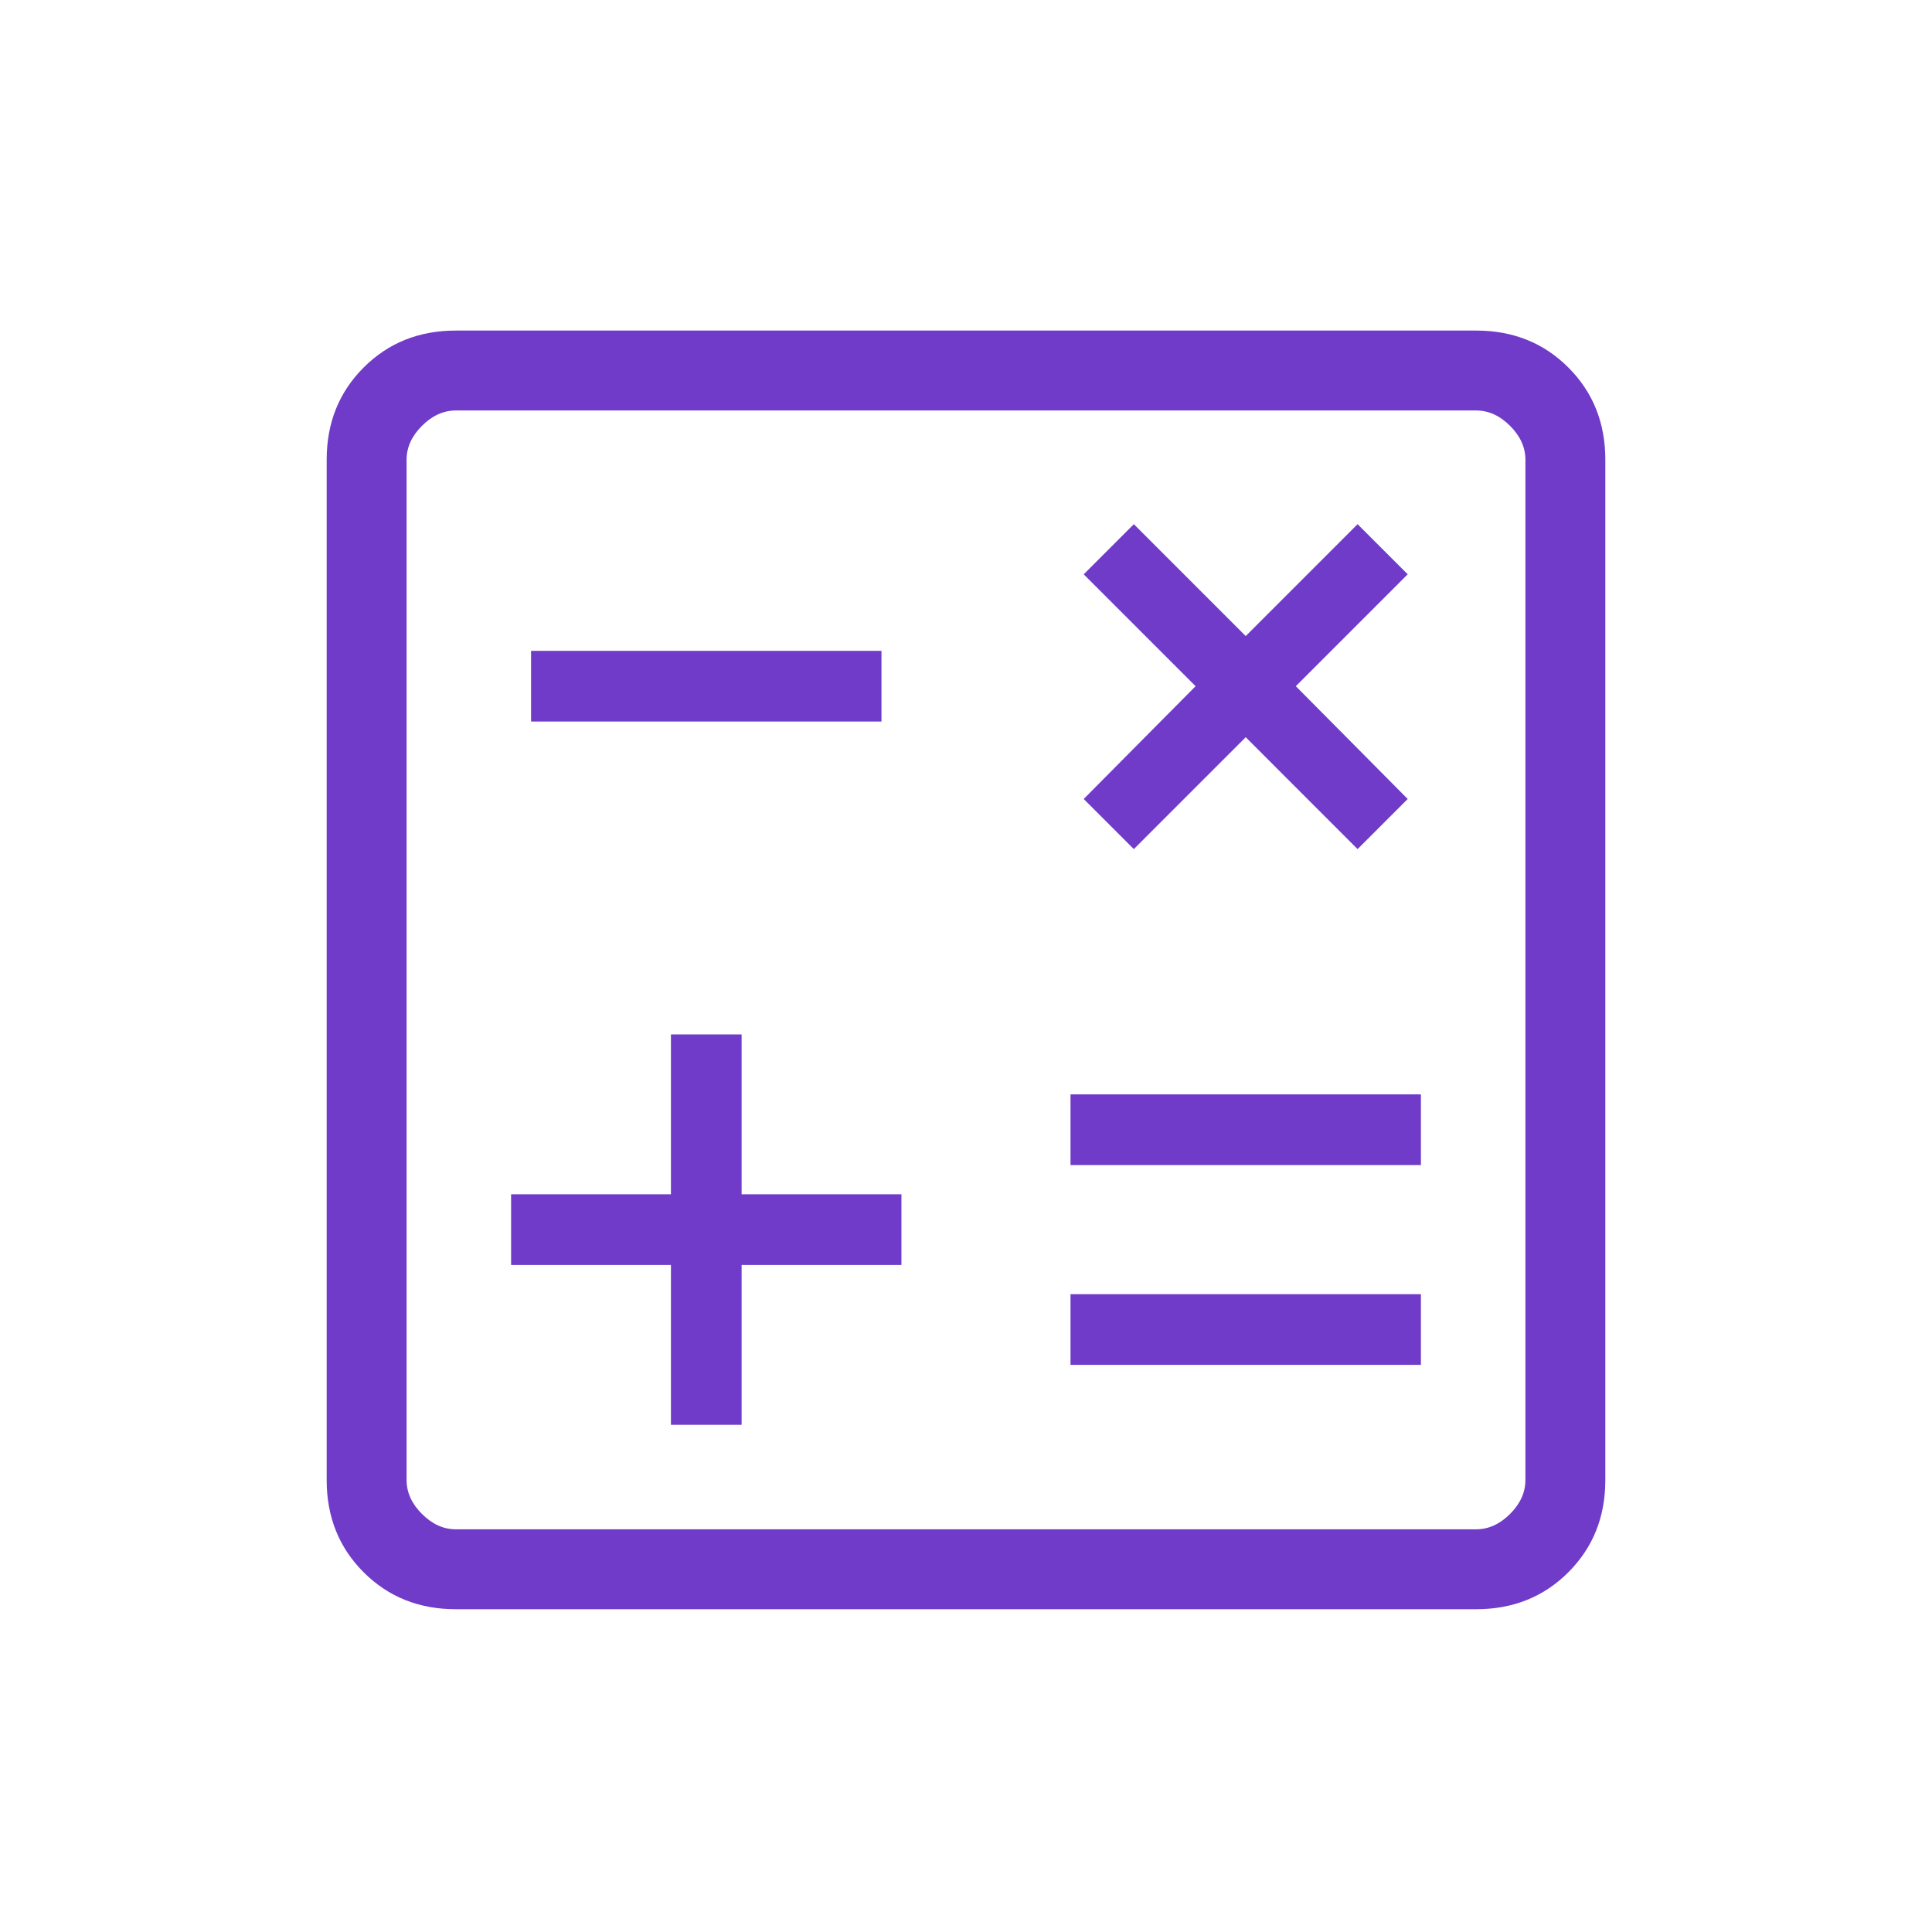 <svg width="69" height="69" viewBox="0 0 69 69" fill="none" xmlns="http://www.w3.org/2000/svg">
<mask id="mask0_119_4781" style="mask-type:alpha" maskUnits="userSpaceOnUse" x="0" y="0" width="69" height="69">
<rect x="0.25" y="0.389" width="68.5" height="68.5" fill="#D9D9D9"/>
</mask>
<g mask="url(#mask0_119_4781)">
<path d="M23.962 50.886H26.486V45.177H32.194V42.653H26.486V36.944H23.962V42.653H18.253V45.177H23.962V50.886ZM38.233 48.745H50.747V46.221H38.233V48.745ZM38.233 41.61H50.747V39.085H38.233V41.61ZM40.494 30.325L44.49 26.329L48.485 30.325L50.275 28.535L46.279 24.507L50.275 20.511L48.485 18.721L44.49 22.717L40.494 18.721L38.704 20.511L42.7 24.507L38.704 28.535L40.494 30.325ZM18.967 25.769H31.481V23.244H18.967V25.769ZM16.278 57.472C14.964 57.472 13.867 57.032 12.987 56.152C12.107 55.272 11.667 54.175 11.667 52.861V16.417C11.667 15.103 12.107 14.006 12.987 13.126C13.867 12.246 14.964 11.806 16.278 11.806H52.722C54.036 11.806 55.133 12.246 56.013 13.126C56.893 14.006 57.333 15.103 57.333 16.417V52.861C57.333 54.175 56.893 55.272 56.013 56.152C55.133 57.032 54.036 57.472 52.722 57.472H16.278ZM16.278 54.618H52.722C53.162 54.618 53.565 54.435 53.931 54.069C54.296 53.704 54.479 53.301 54.479 52.861V16.417C54.479 15.977 54.296 15.574 53.931 15.209C53.565 14.843 53.162 14.66 52.722 14.66H16.278C15.838 14.66 15.435 14.843 15.069 15.209C14.704 15.574 14.521 15.977 14.521 16.417V52.861C14.521 53.301 14.704 53.704 15.069 54.069C15.435 54.435 15.838 54.618 16.278 54.618Z" fill="#6F3BC8"/>
</g>
</svg>
